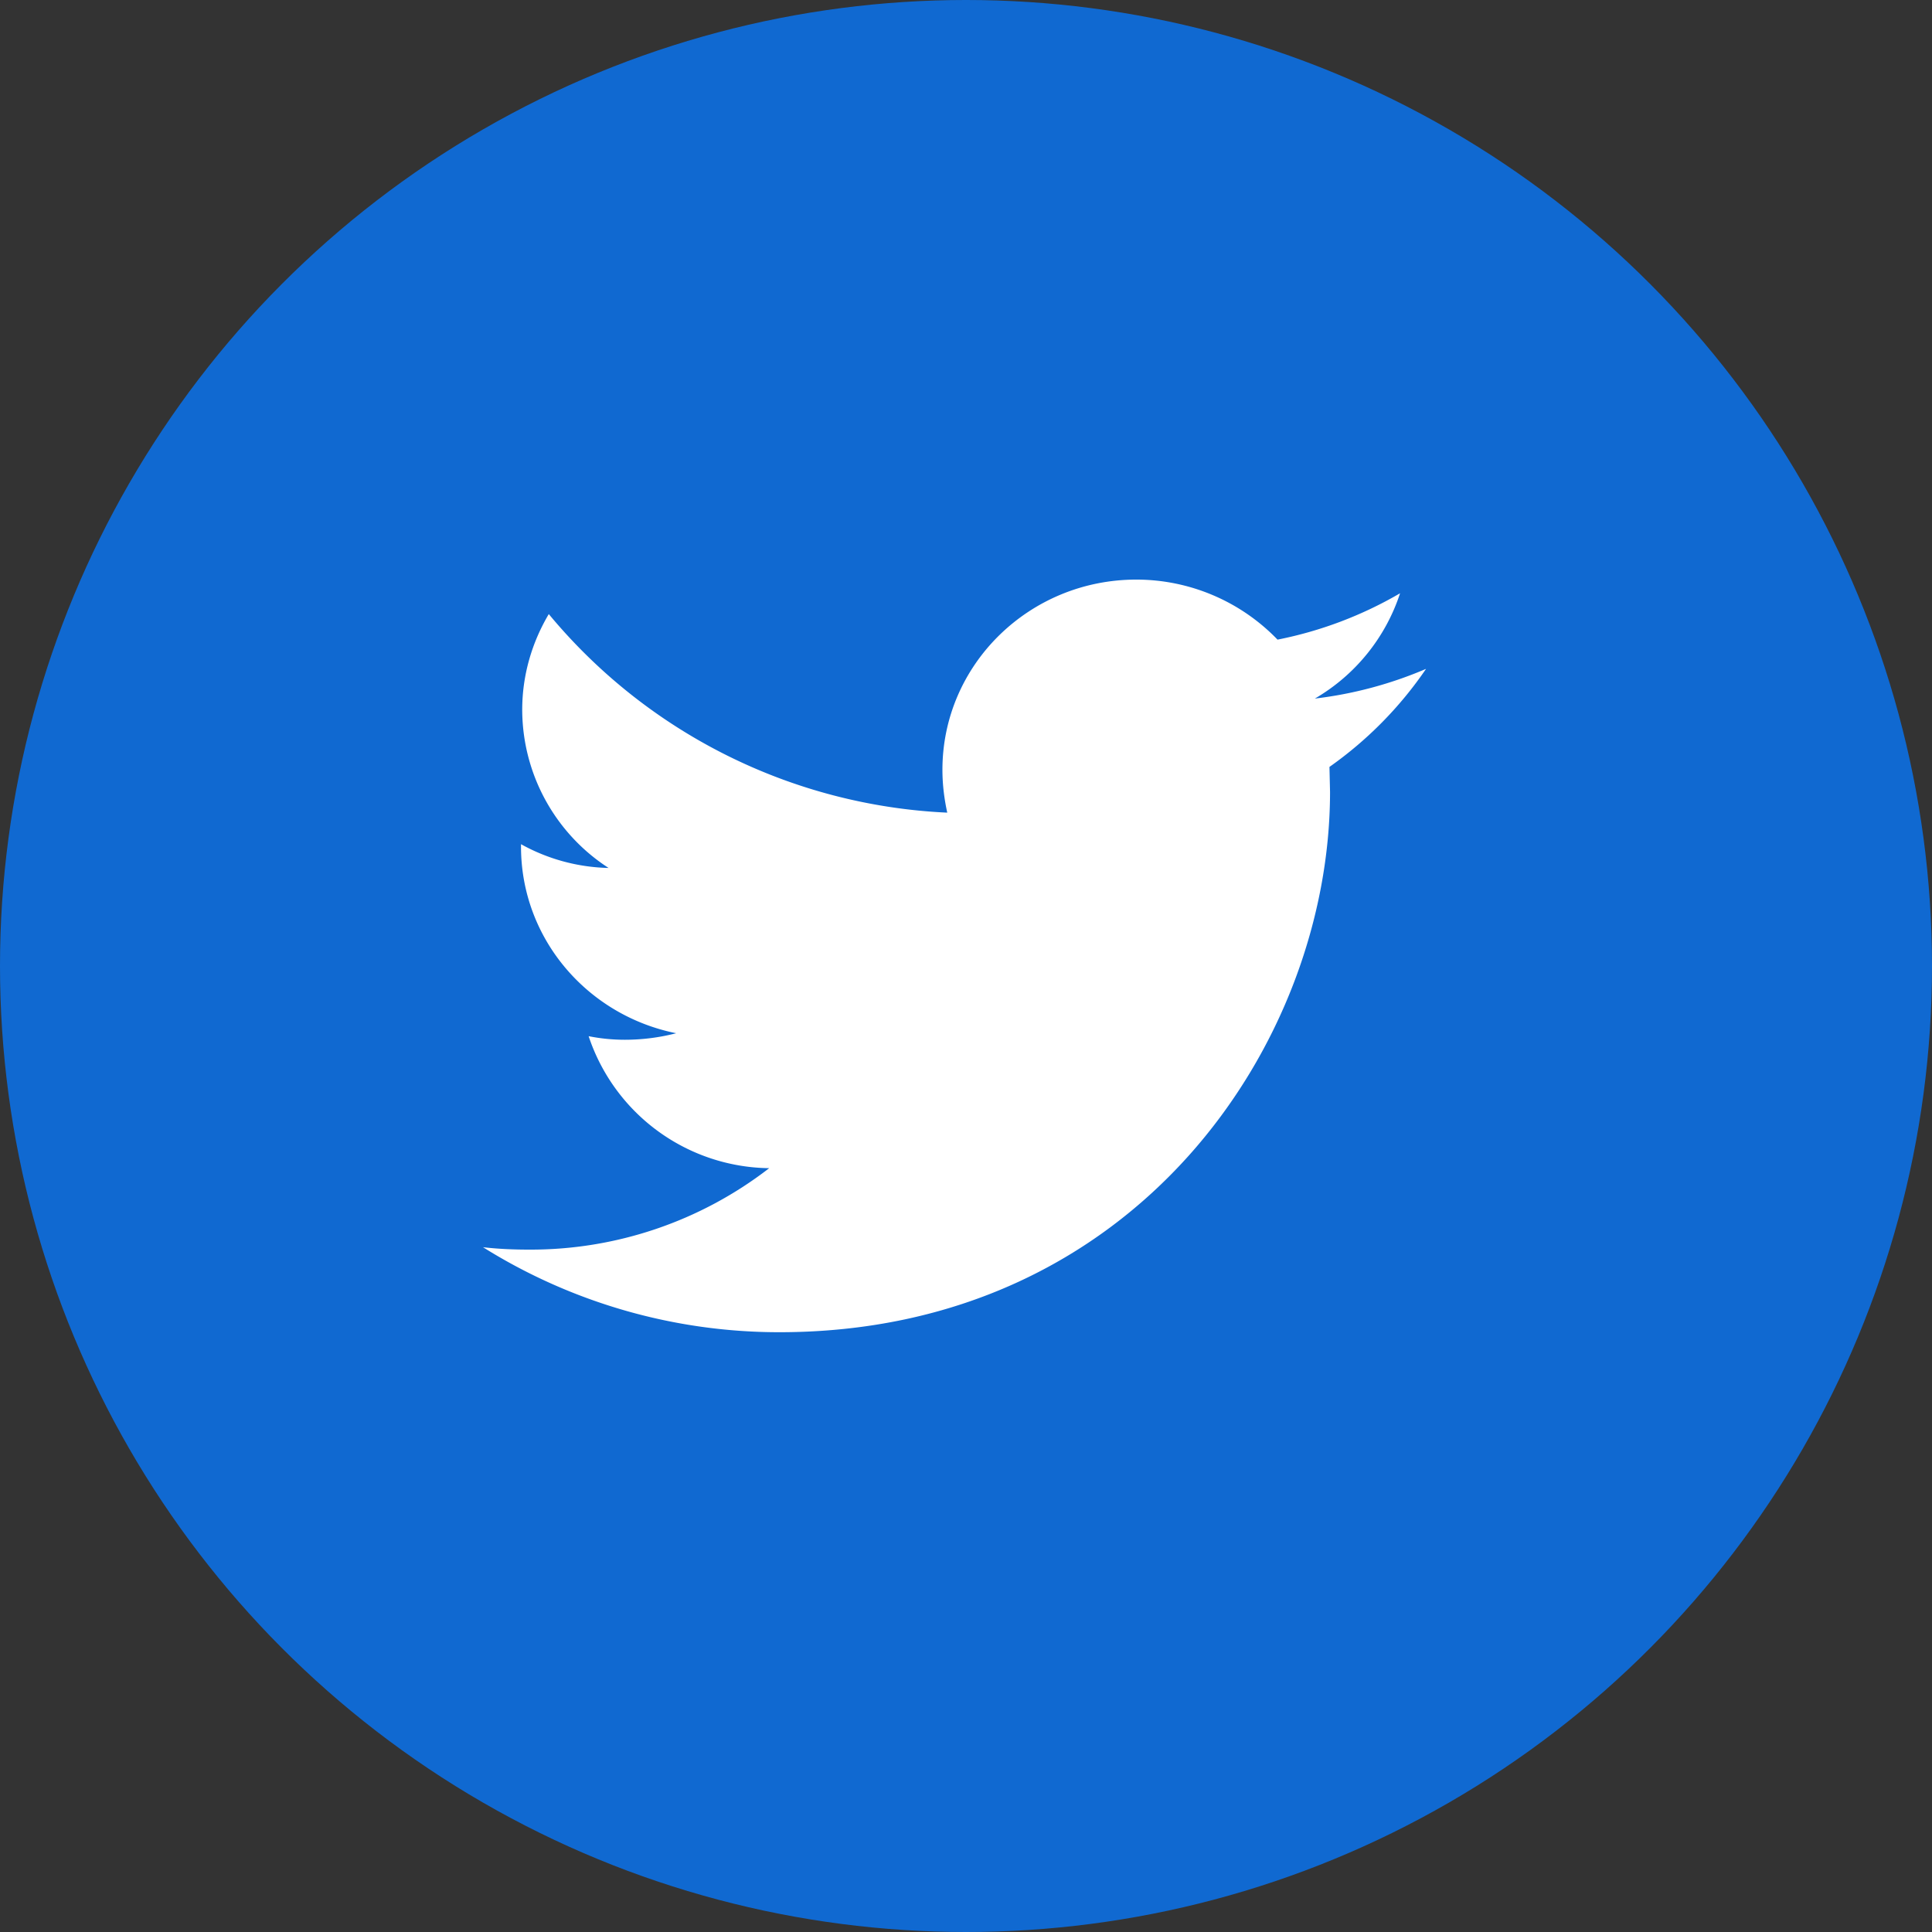 <svg xmlns="http://www.w3.org/2000/svg" width="40" height="40" viewBox="0 0 40 40">
    <rect x="0" y="0" width="40" height="40" fill="#333333" stroke="none"/>
    <g fill="none" fill-rule="evenodd">
        <circle cx="20" cy="20" r="20" fill="#1069D1"/>
        <path fill="#FFF" fill-rule="nonzero" d="M27.225 14.462a3.94 3.94 0 0 0 1.762-2.179 8.183 8.183 0 0 1-2.537.96A4.06 4.06 0 0 0 23.525 12c-2.213 0-4.013 1.76-4.013 3.938 0 .308.038.604.1.887a11.393 11.393 0 0 1-8.25-4.111c-.35.59-.55 1.268-.55 1.981A3.91 3.91 0 0 0 12.6 17.97a3.9 3.9 0 0 1-1.813-.492v.05c0 1.907 1.375 3.495 3.213 3.864a4.255 4.255 0 0 1-1.063.135c-.25 0-.5-.024-.75-.074a3.992 3.992 0 0 0 3.738 2.733 8.07 8.07 0 0 1-4.975 1.686c-.313 0-.638-.013-.95-.05a11.553 11.553 0 0 0 6.137 1.76c7.375 0 11.4-5.993 11.4-11.187l-.012-.517a7.977 7.977 0 0 0 2-2.03 8.33 8.33 0 0 1-2.3.615z"/>
    </g>
</svg>
